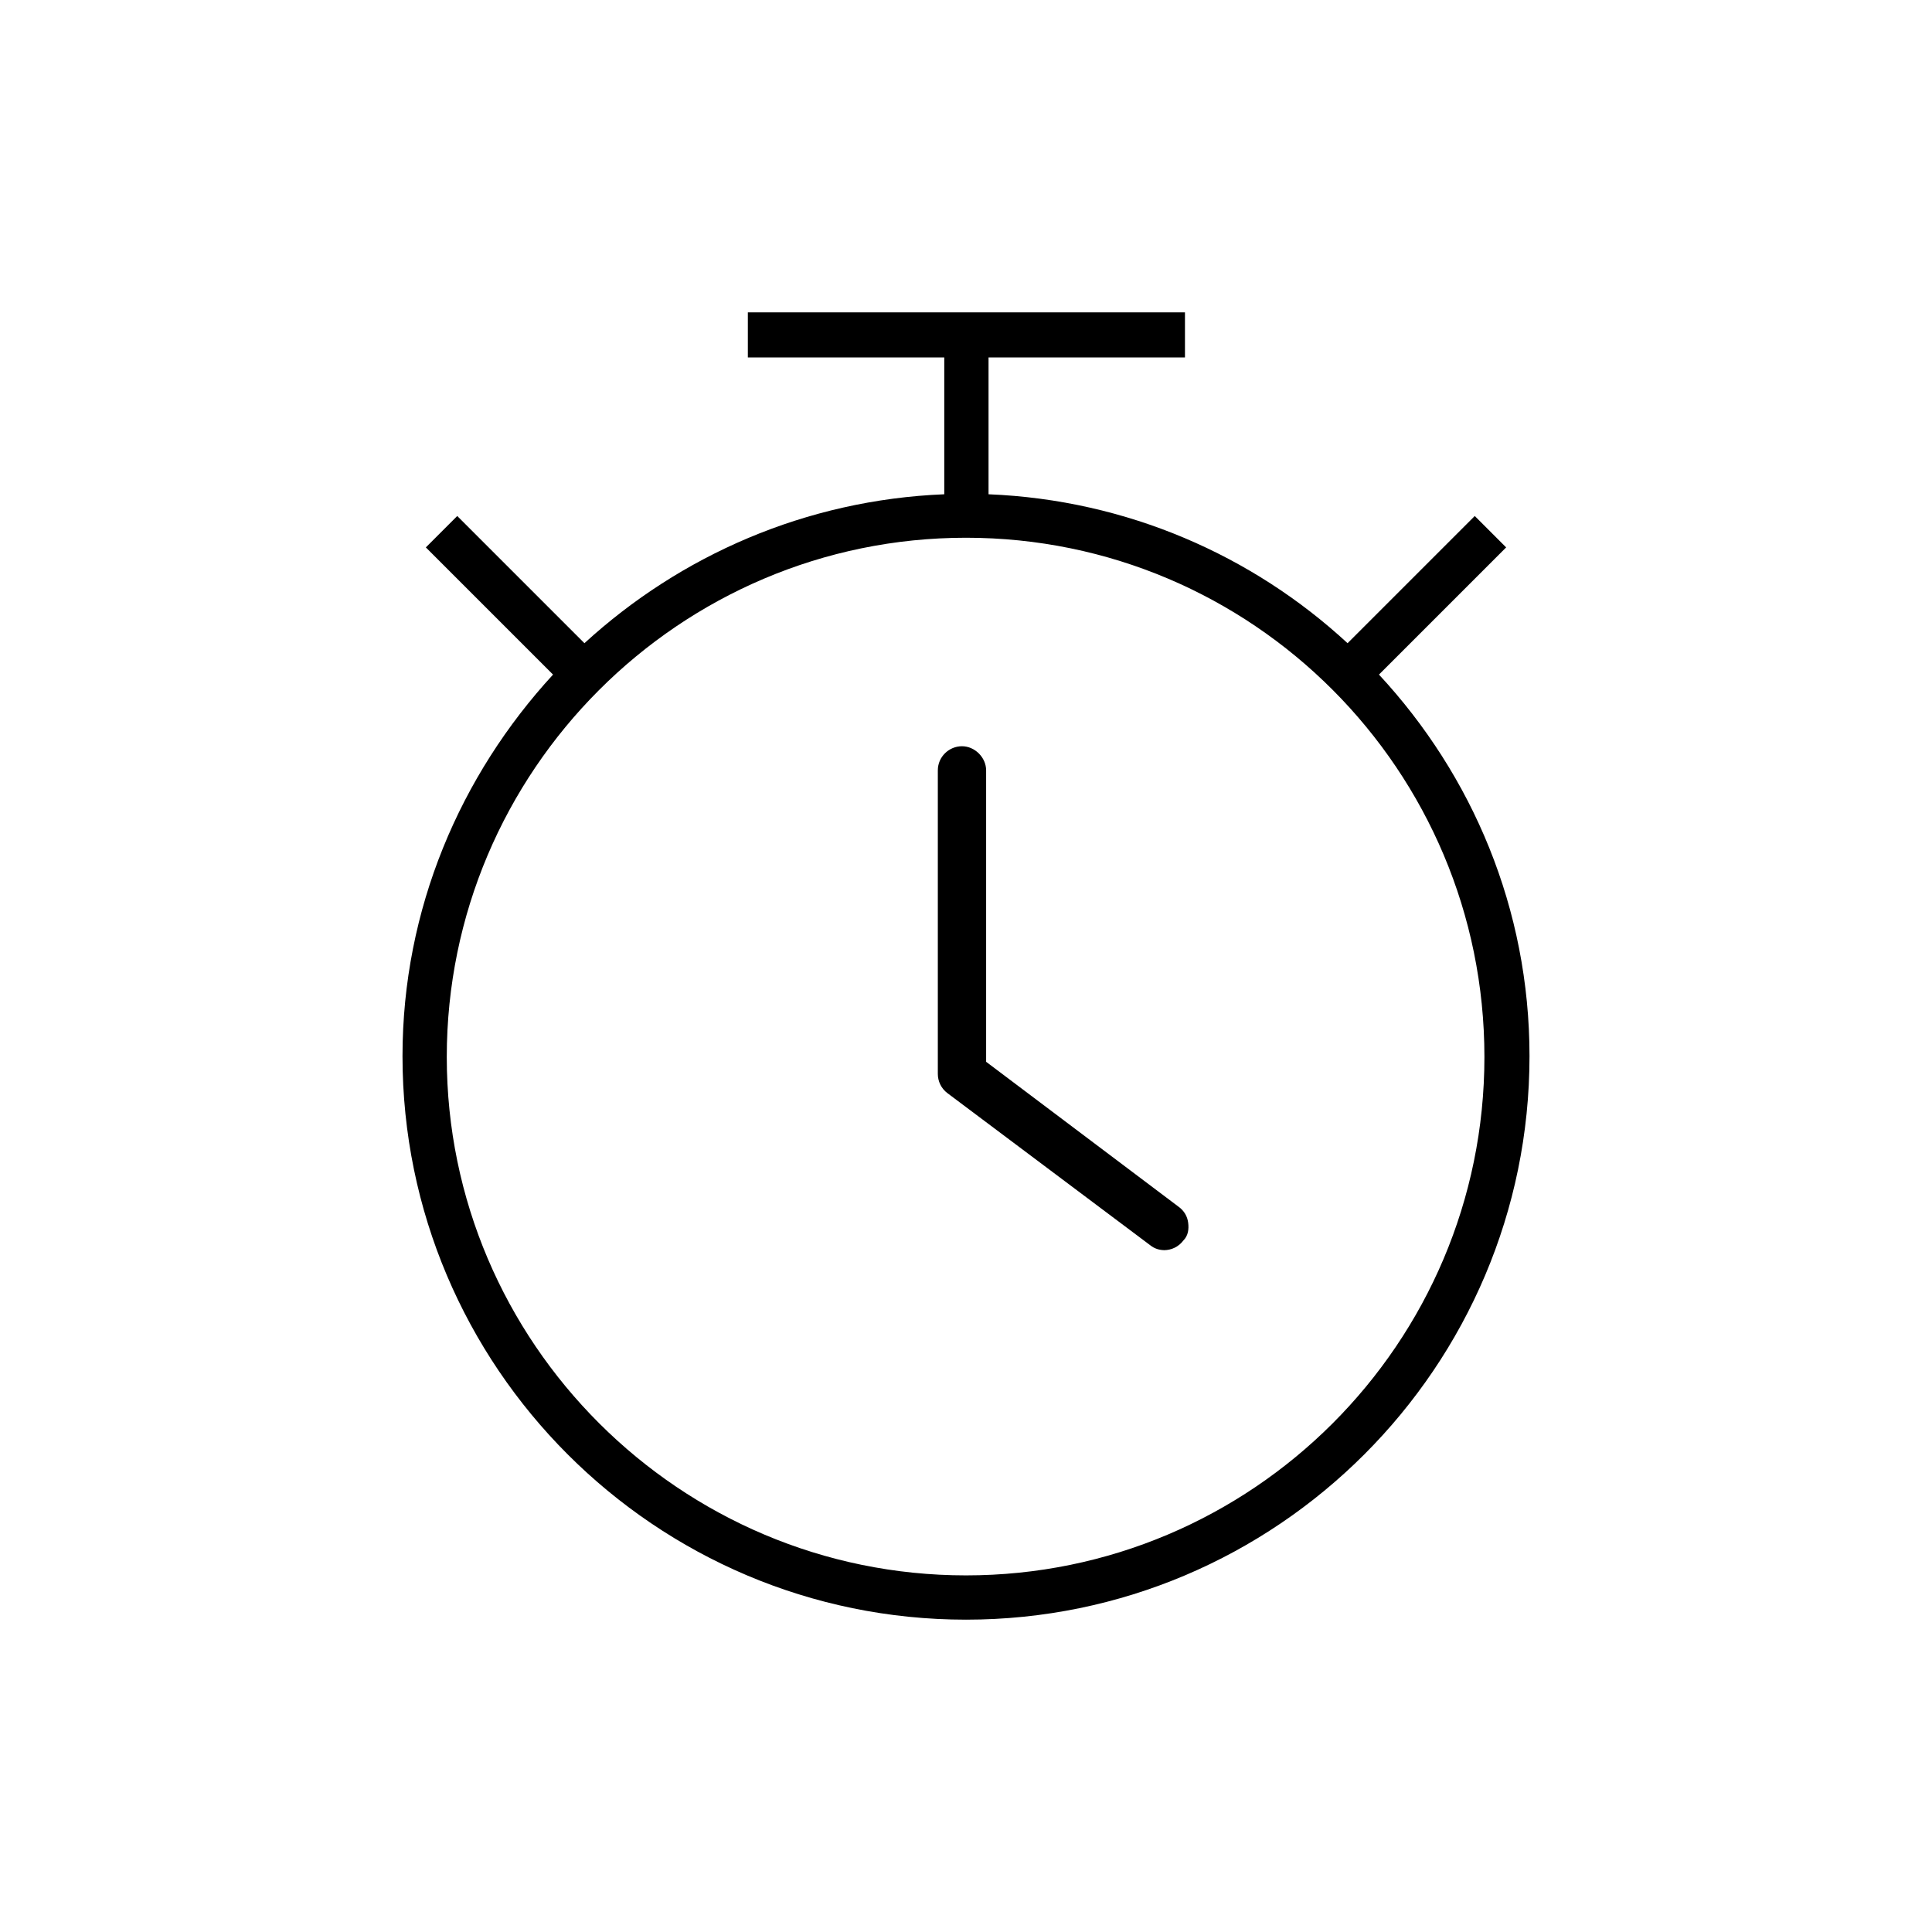 <?xml version="1.0" encoding="UTF-8"?>
<svg id="Layer_1" data-name="Layer 1" xmlns="http://www.w3.org/2000/svg" viewBox="0 0 24 24">
  <defs>
    <style>
      .cls-1 {
        fill: #000;
        stroke-width: 0px;
      }
    </style>
  </defs>
  <path class="cls-1" d="M17.13,8.38l1.58-1.58-.39-.39-1.58,1.58c-1.18-1.09-2.74-1.78-4.46-1.85v-1.7h2.44v-.56h-5.43v.56h2.44v1.7c-1.72.07-3.28.76-4.47,1.85l-1.58-1.58-.39.39,1.58,1.58c-1.15,1.25-1.87,2.91-1.87,4.74,0,3.86,3.14,7,7,7s7-3.14,7-7c0-1.83-.71-3.49-1.87-4.74ZM12,19.57c-3.55,0-6.45-2.89-6.45-6.44s2.89-6.45,6.45-6.45,6.44,2.89,6.44,6.45-2.89,6.44-6.44,6.44Z"/>
  <path class="cls-1" d="M14.47,15.53c-.07,0-.13-.02-.18-.06l-2.52-1.89c-.08-.06-.12-.15-.12-.24v-3.77c0-.17.14-.3.3-.3s.3.14.3.3v3.62l2.39,1.8c.07.05.11.12.12.2.01.08,0,.16-.06.22-.06.08-.15.12-.24.12Z"/>
</svg>